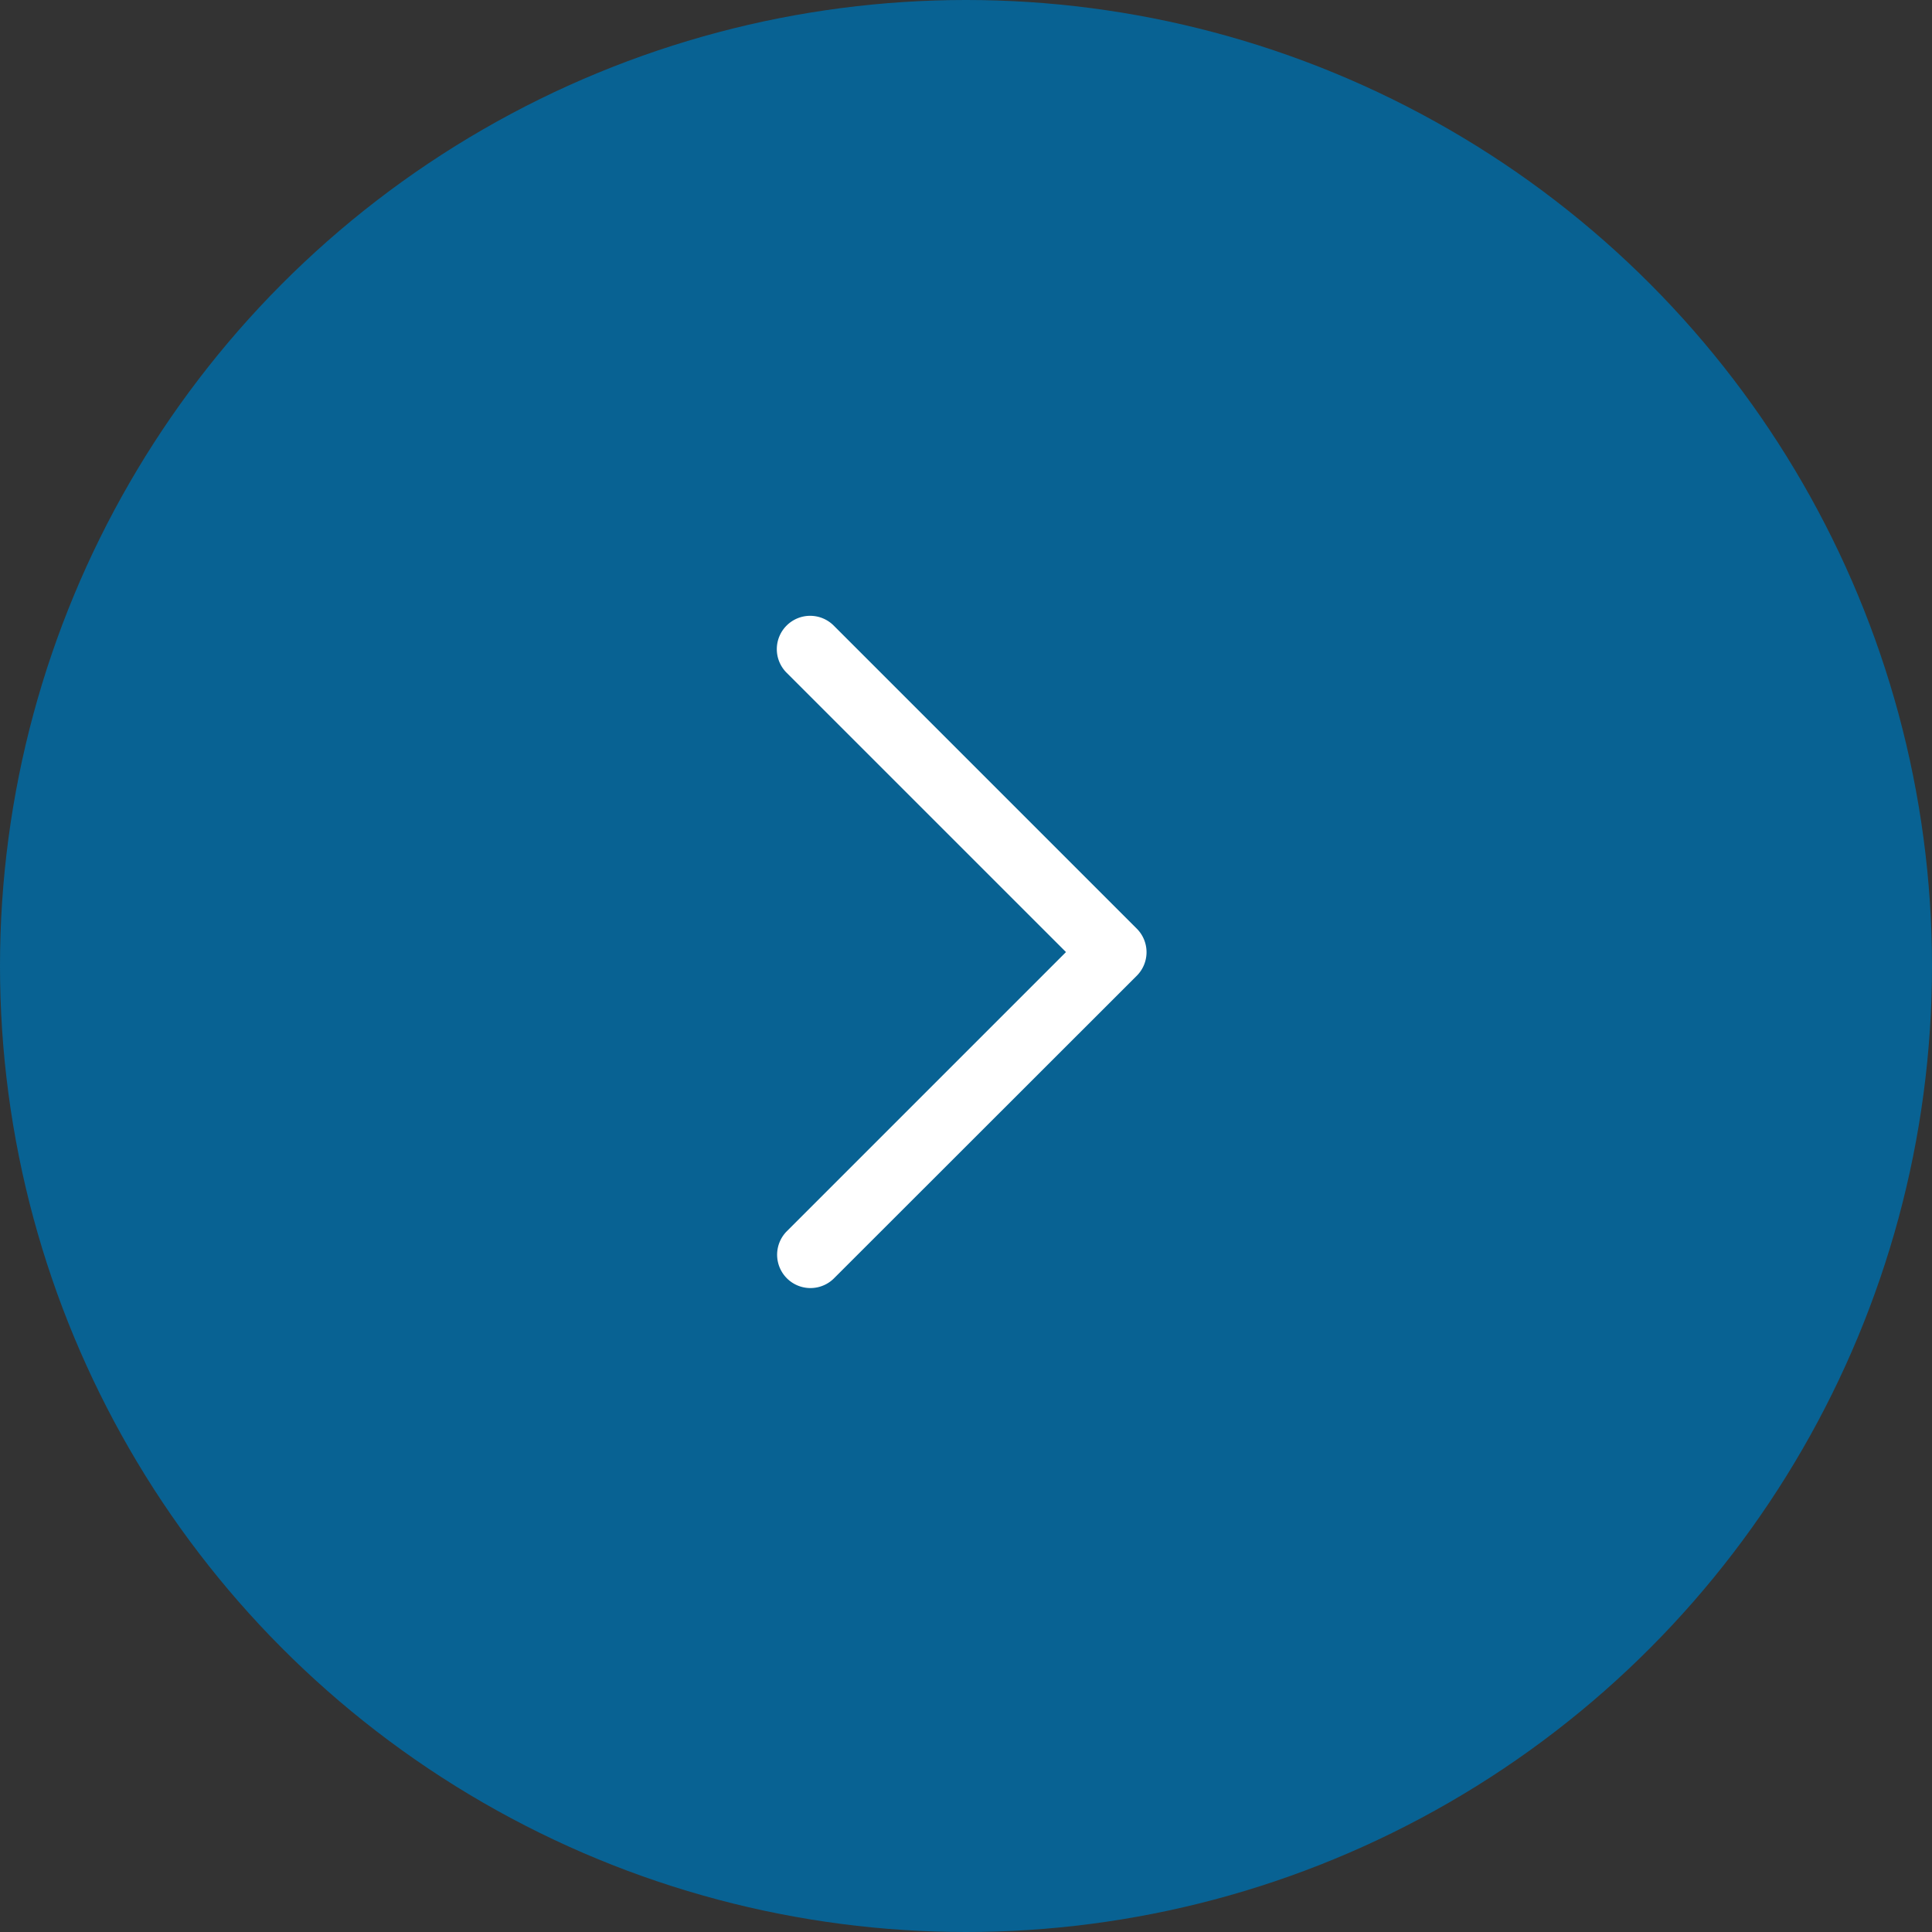 <svg id="Group_104093" data-name="Group 104093" xmlns="http://www.w3.org/2000/svg" width="48" height="48" viewBox="0 0 48 48">
  <rect x="0" y="0" width="48" height="48" fill="#333333" stroke="none"/>
  <circle id="Ellipse_2735" data-name="Ellipse 2735" cx="24" cy="24" r="24" fill="#086293"/>
  <path id="chevron-left" d="M4.683,1.683a.627.627,0,0,0,0,.888l7.083,7.082L4.683,16.736a.628.628,0,0,0,.888.888L13.1,10.1a.627.627,0,0,0,0-.888L5.571,1.683a.627.627,0,0,0-.888,0Z" transform="translate(15.001 14.001)" fill="#fff" stroke="#fff" stroke-width="0.4" fill-rule="evenodd"/>
</svg>

